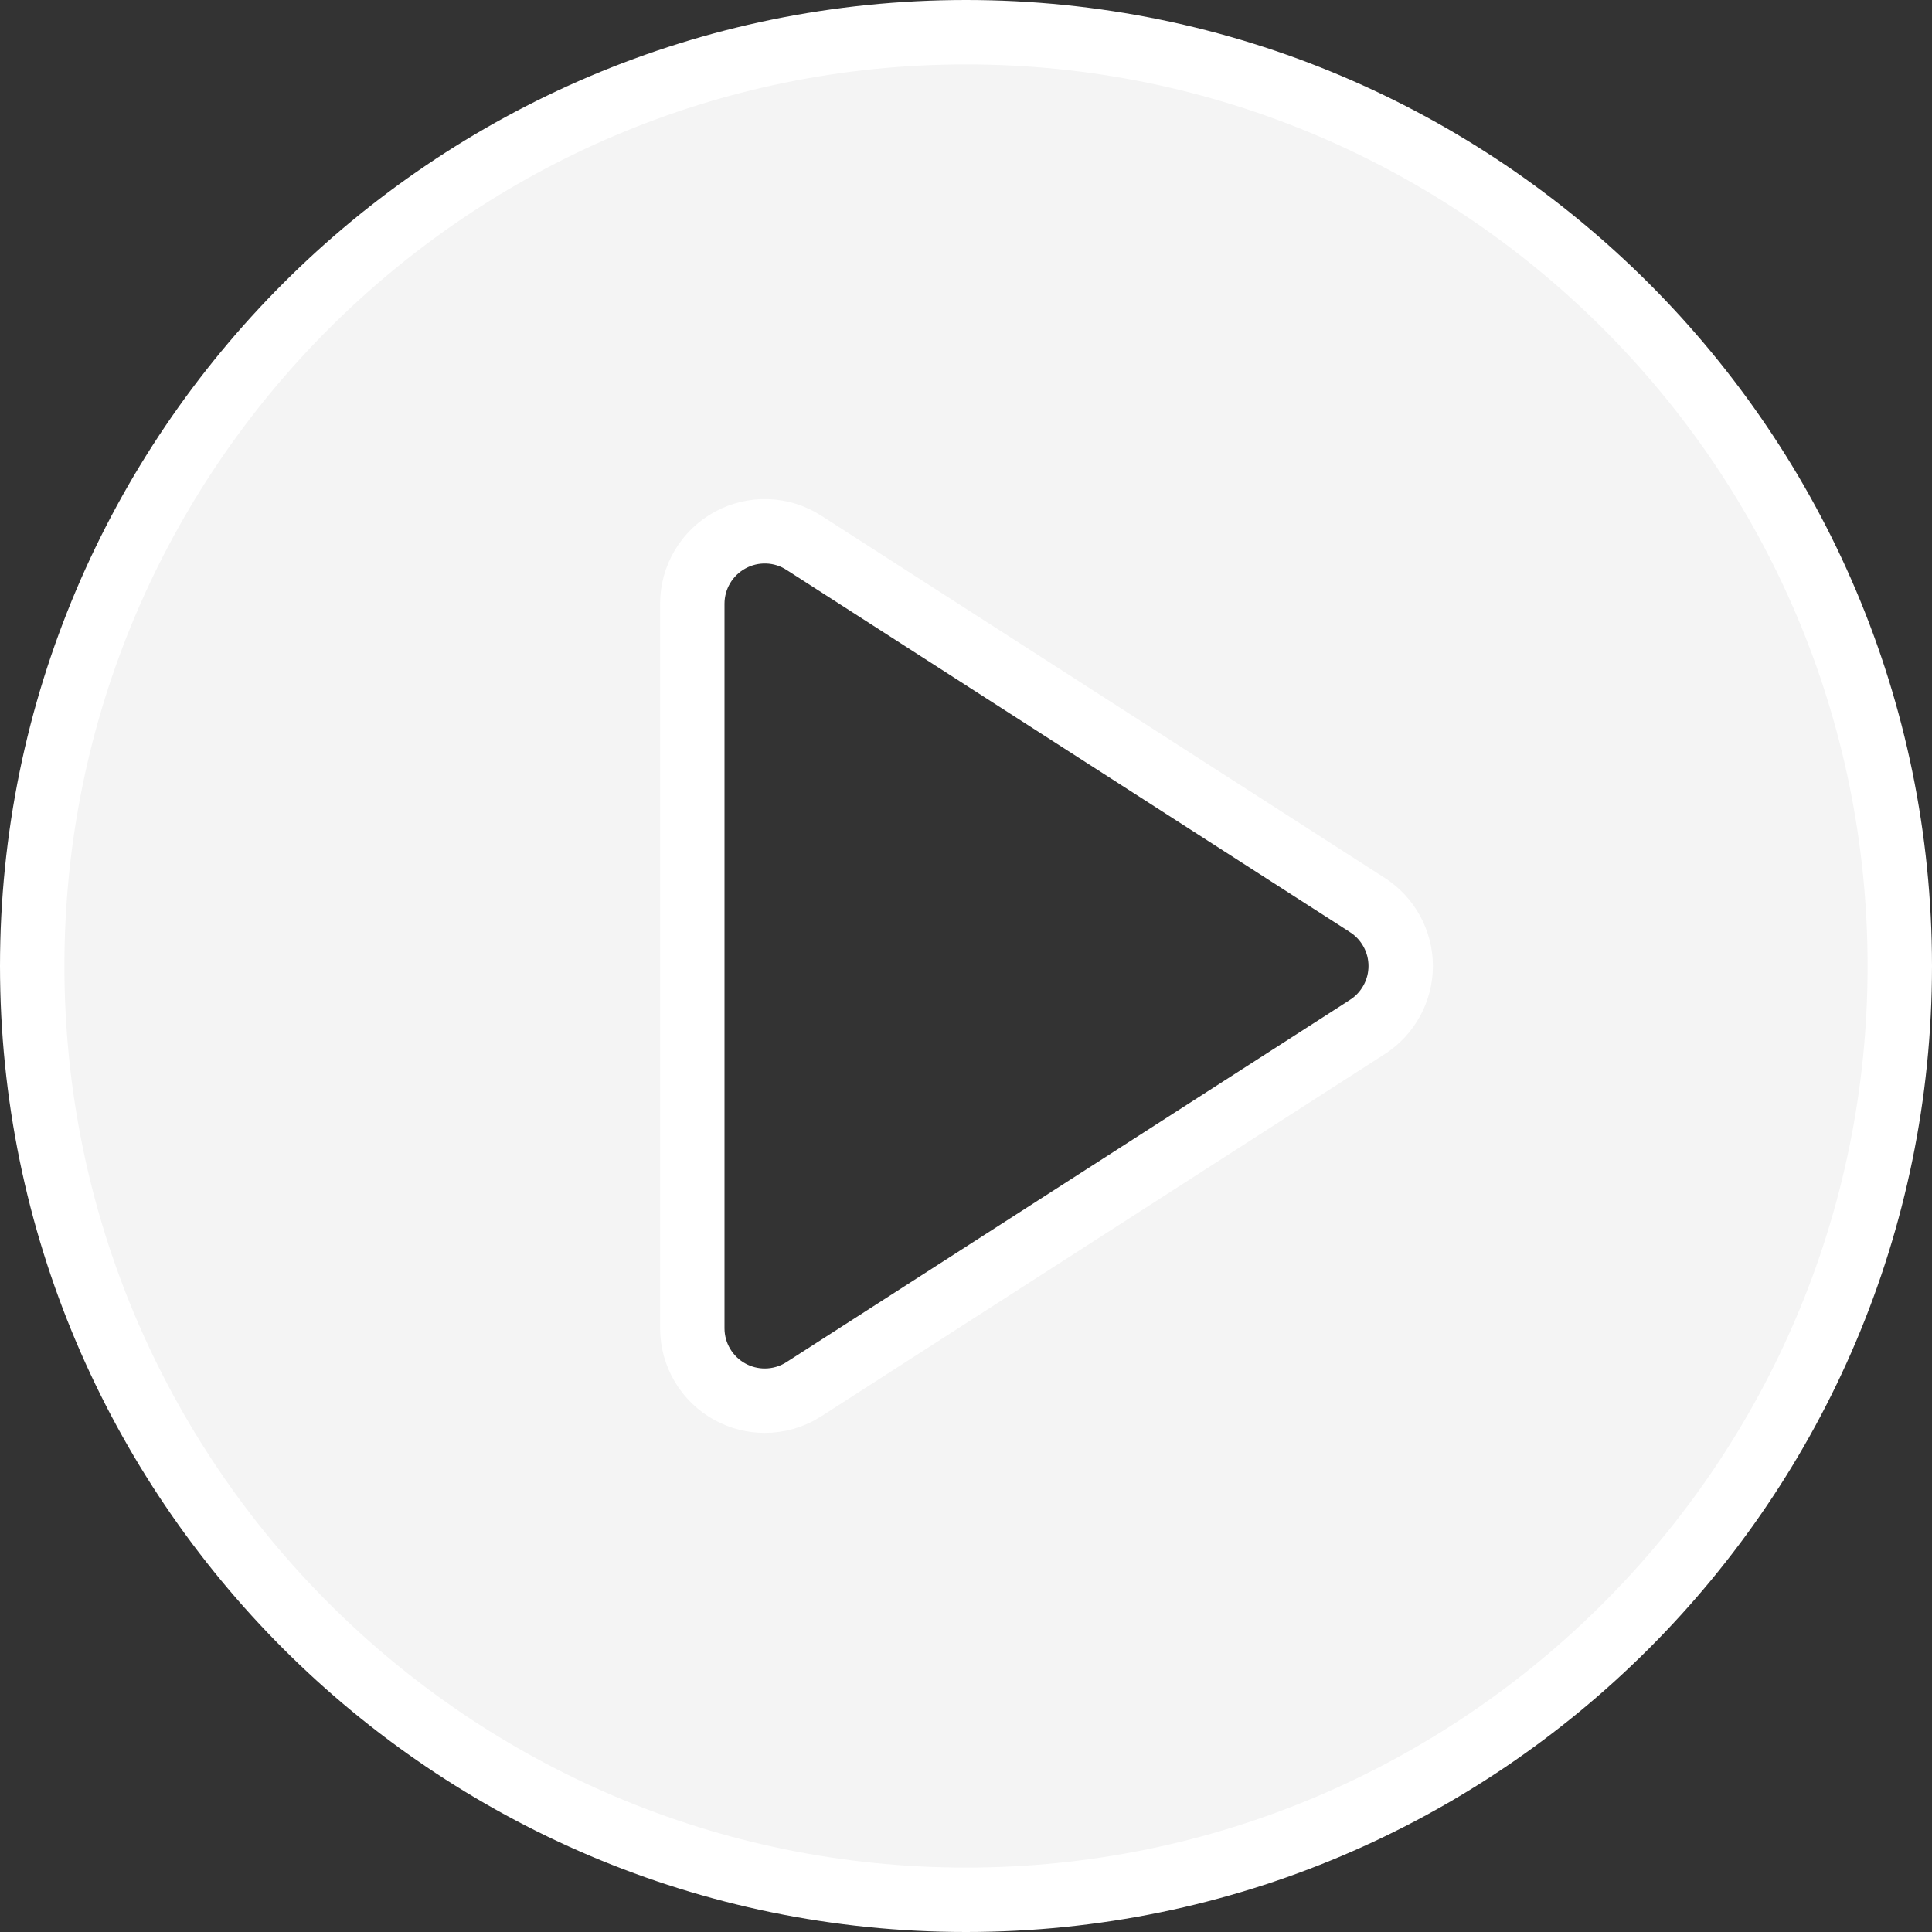 <svg width="150" height="150" viewBox="0 0 150 150" fill="none" xmlns="http://www.w3.org/2000/svg">
<rect x="0" y="0" width="150" height="150" fill="#333333" stroke="none"/>
<path d="M106.168 79.731L106.169 79.73C107.773 78.697 108.75 76.915 108.75 75C108.75 73.086 107.773 71.303 106.169 70.27L106.168 70.269L62.433 42.154C62.43 42.152 62.427 42.151 62.424 42.149C60.681 41.015 58.459 40.962 56.679 41.939C54.871 42.927 53.75 44.817 53.75 46.875V103.125C53.75 105.184 54.872 107.076 56.682 108.063C57.519 108.52 58.45 108.75 59.375 108.75C60.423 108.75 61.489 108.456 62.421 107.854C62.423 107.852 62.424 107.851 62.426 107.85L106.168 79.731ZM2.5 75C2.5 35.026 35.023 2.5 75 2.5C114.977 2.5 147.5 35.026 147.5 75C147.5 114.974 114.977 147.5 75 147.5C35.023 147.5 2.5 114.974 2.5 75Z" fill="#F4F4F4" stroke="white" stroke-width="5"/>
</svg>
